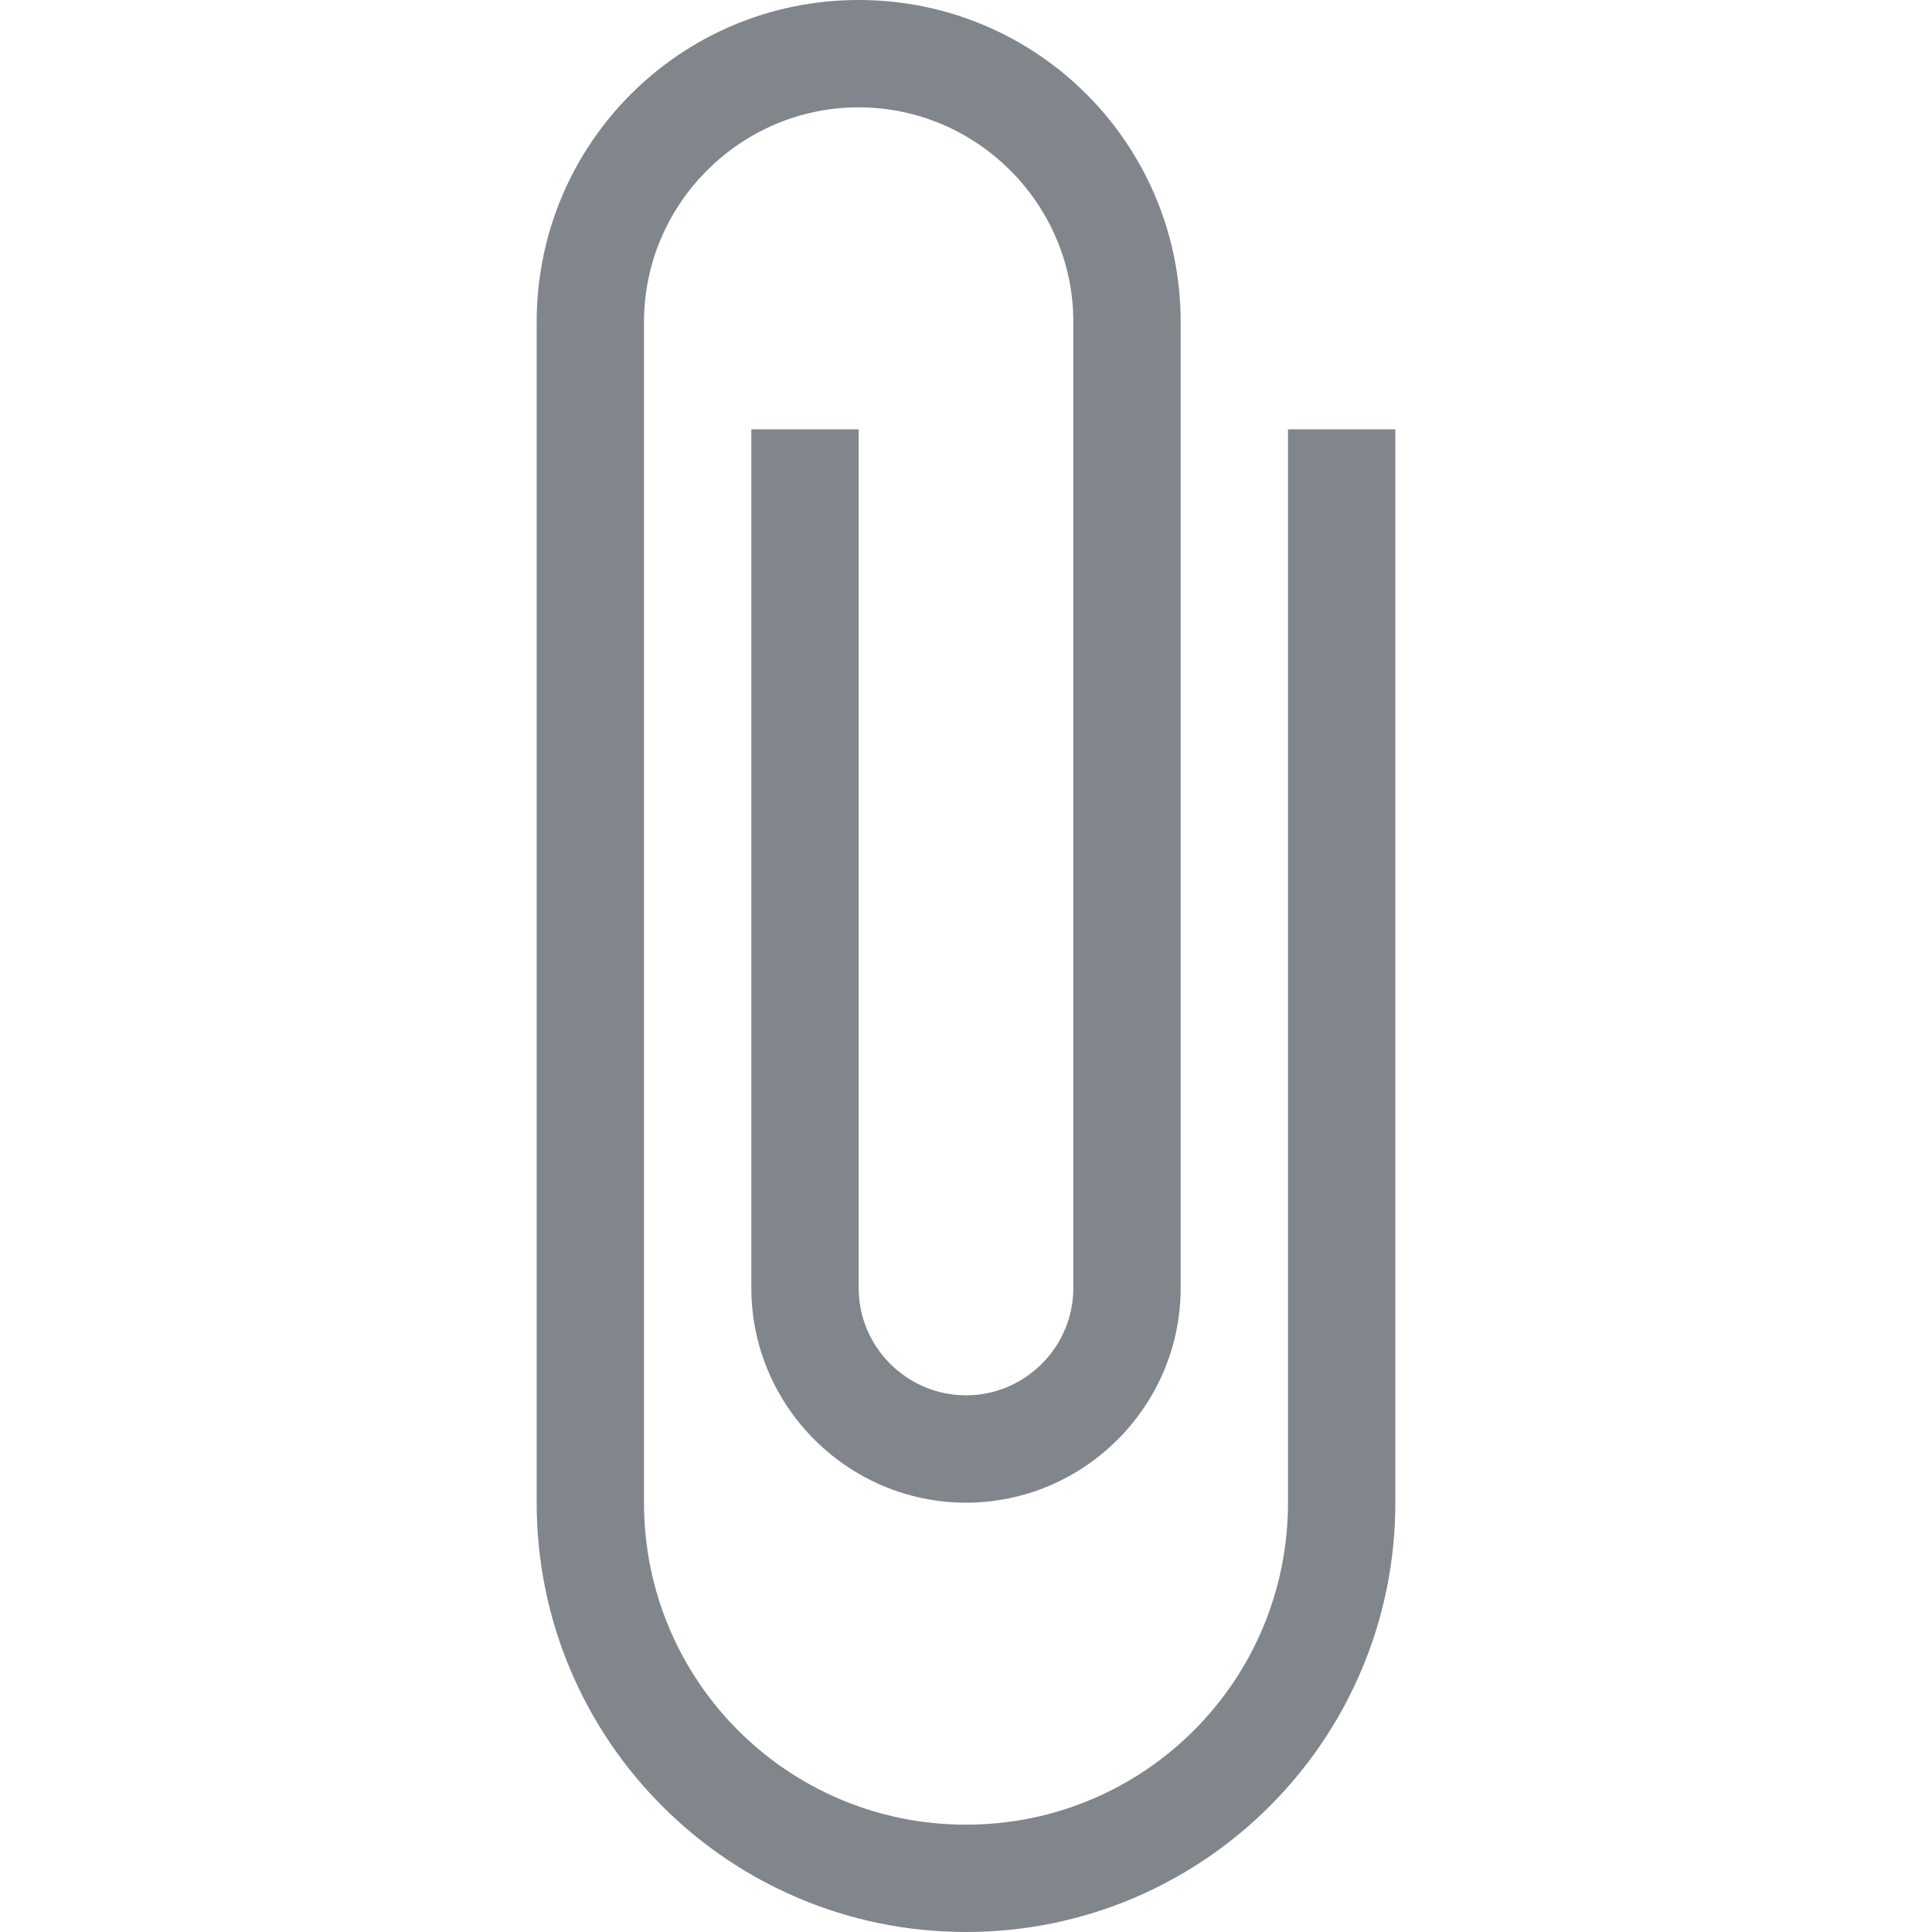 <?xml version="1.0" encoding="UTF-8"?>
<svg width="18px" height="18px" viewBox="0 0 18 18" version="1.1" xmlns="http://www.w3.org/2000/svg" xmlns:xlink="http://www.w3.org/1999/xlink" jetway-hooks="{}">
    <title>ic_attach_file_grey600_18dp</title>
    <g jetway-hook-id="F72B7EB0-AE3D-4241-A787-AF54F95FD8F1" id="Page-1" stroke="none" stroke-width="1" fill="none" fill-rule="evenodd">
        <g jetway-hook-id="3A05292C-933E-4A04-B090-351F1AEB8795" id="ic_attach_file_grey600_18dp">
            <path d="M13,14 C13,16.21 11.21,18 9,18 C6.79,18 5,16.21 5,14 L5,3 C5,1.34 6.34,0 8,0 C9.66,0 11,1.34 11,3 L11,12 C11,13.1 10.1,14 9,14 C7.9,14 7,13.1 7,12 L7,4 L8,4 L8,12 C8,12.55 8.45,13 9,13 C9.55,13 10,12.55 10,12 L10,3 C10,1.9 9.1,1 8,1 C6.9,1 6,1.9 6,3 L6,14 C6,15.66 7.34,17 9,17 C10.66,17 12,15.66 12,14 L12,4 L13,4 L13,14 Z" jetway-hook-id="64F8B0F0-A52B-4B88-8EB7-FB08B1EA6C2F" id="Path" fill="#80868B" fill-rule="nonzero"></path>
            <polygon jetway-hook-id="F7095FA9-A1EE-4F6B-91E2-D981845A98B4" id="Path" points="0 0 18 0 18 18 0 18"></polygon>
        </g>
    </g>
</svg>